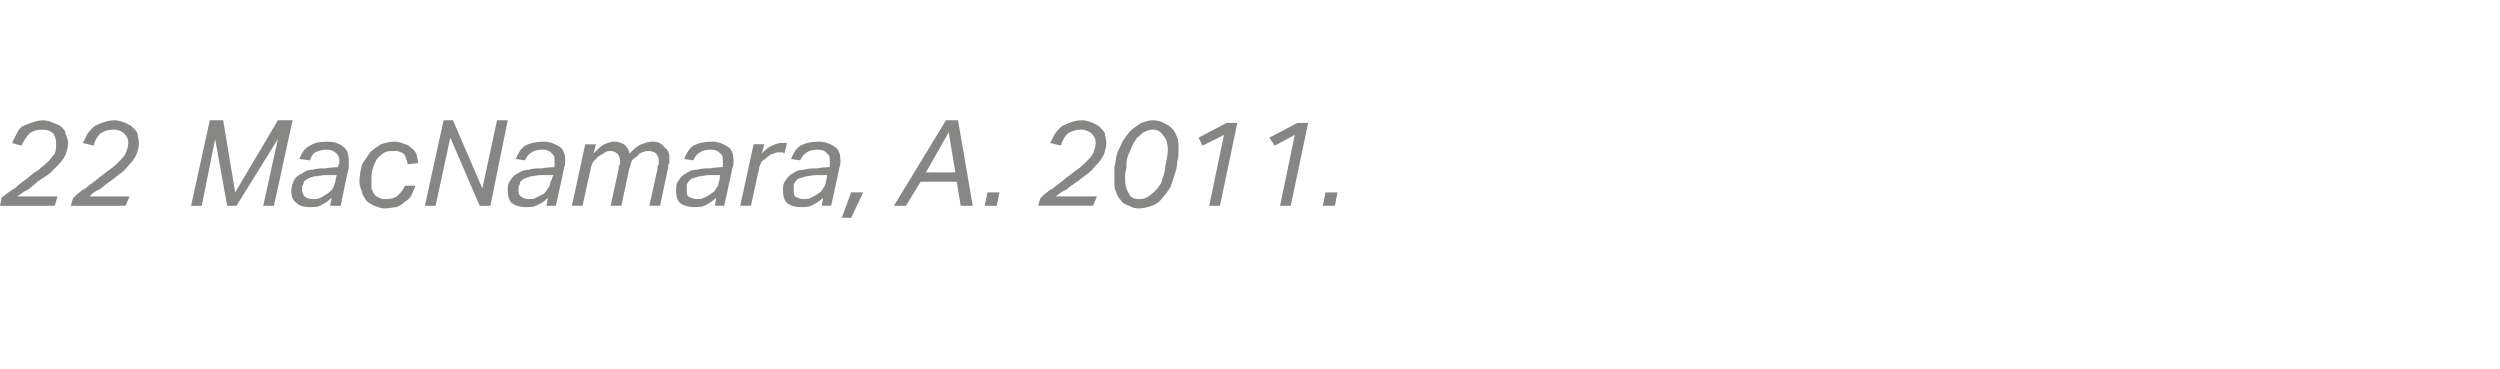 <?xml version="1.0" standalone="no"?><!DOCTYPE svg PUBLIC "-//W3C//DTD SVG 1.1//EN" "http://www.w3.org/Graphics/SVG/1.1/DTD/svg11.dtd"><svg xmlns="http://www.w3.org/2000/svg" xmlns:xlink="http://www.w3.org/1999/xlink" version="1.1" width="187.1px" height="27.6px" viewBox="0 -9 187.1 27.6" style="top:-9px"><desc>﻿﻿￼</desc><defs/><g id="Polygon336517"><path d="m3.2.7c-.4 0-.8.1-1 .3c-.2.2-.4.5-.6.9l-.7-.2l.3-.6c.1-.2.2-.4.4-.6c.2-.1.4-.2.7-.3c.3-.1.6-.2.9-.2c.3 0 .6.1.8.2c.3.1.5.2.6.3c.2.2.3.3.3.5c.1.2.2.5.2.7c0 .3-.1.6-.2.9c-.1.2-.3.5-.5.7l-.7.7l-.9.6c-.2.2-.5.4-.7.6c-.3.1-.5.3-.8.5h3l-.2.7H0s.14-.63.1-.6c.3-.2.6-.5 1-.7c.3-.3.6-.5 1-.8c.2-.2.5-.4.8-.6c.2-.2.5-.4.7-.6c.2-.2.3-.4.5-.6c.1-.3.1-.5.1-.8c0-.3-.1-.5-.2-.7c-.2-.2-.5-.3-.8-.3zm5.3 0c-.4 0-.7.1-1 .3c-.2.2-.4.5-.5.9l-.8-.2l.3-.6c.1-.2.3-.4.5-.6c.1-.1.4-.2.6-.3c.3-.1.6-.2 1-.2c.3 0 .5.1.8.2c.2.1.4.2.5.3c.2.2.3.3.4.5c0 .2.1.5.1.7c0 .3-.1.6-.2.9c-.1.2-.3.5-.5.7c-.2.2-.4.5-.7.7c-.3.2-.5.4-.8.6c-.3.2-.5.4-.8.6c-.3.1-.5.3-.7.5h3l-.3.7H5.3s.16-.63.2-.6c.2-.2.5-.5.9-.7c.3-.3.7-.5 1-.8c.3-.2.5-.4.8-.6c.3-.2.5-.4.7-.6c.2-.2.4-.4.5-.6c.1-.3.2-.5.2-.8c0-.3-.1-.5-.3-.7c-.2-.2-.5-.3-.8-.3zm7.2-.7h1l.9 5.4L20.8 0h1.1l-1.4 6.4h-.8l1.1-5l-3.1 5h-.7l-.9-5l-1 5h-.8L15.7 0zm7.5 6.5c-.5 0-.8-.1-1-.3c-.3-.2-.4-.5-.4-.9c0-.3.1-.6.2-.8c.1-.2.3-.4.6-.5c.2-.2.5-.3.8-.3c.3-.1.7-.1 1-.1c.02-.04.9-.1.9-.1c0 0 .02-.09 0-.1c.1-.1.1-.3.1-.4c0-.2-.1-.4-.2-.5c-.2-.2-.4-.3-.8-.3c-.3 0-.6.1-.8.2c-.2.1-.3.3-.4.6l-.8-.1c.2-.5.4-.8.8-1c.3-.2.7-.3 1.3-.3c.6 0 1 .2 1.2.4c.3.2.4.6.4 1v.6c-.03-.05-.6 2.8-.6 2.8h-.8s.14-.61.1-.6c-.2.2-.4.4-.7.5c-.2.2-.6.2-.9.2zm2-2.4s-.79.02-.8 0c-.3 0-.6.1-.9.1c-.2.1-.4.1-.5.2c-.2.1-.3.2-.3.4c-.1.1-.1.3-.1.4c0 .2.1.4.2.5c.1.1.3.2.6.2c.2 0 .4 0 .6-.1c.2-.1.3-.2.5-.3c.1-.1.3-.2.4-.4c.1-.1.1-.3.2-.5c-.03.02.1-.5.1-.5zm5.3-.8c0-.1 0-.2-.1-.4c0-.1-.1-.2-.1-.3c-.1-.1-.2-.2-.3-.2c-.2-.1-.3-.1-.5-.1c-.3 0-.5 0-.7.1c-.2.1-.4.3-.6.5c-.1.2-.2.4-.3.7c-.1.3-.1.6-.1 1v.5c.1.2.1.3.2.4c.1.2.2.2.4.3c.1.1.3.1.5.1c.4 0 .7-.1.9-.3c.2-.2.4-.4.5-.7h.8c-.1.2-.2.5-.3.7c-.1.2-.3.4-.5.5c-.2.2-.4.3-.6.4c-.3 0-.5.1-.9.1c-.3 0-.5-.1-.8-.2c-.2-.1-.4-.2-.6-.4c-.1-.2-.3-.4-.3-.6c-.1-.3-.2-.5-.2-.8c0-.5.1-.9.2-1.3l.6-.9c.2-.2.5-.4.8-.6c.3-.1.7-.2 1-.2c.3 0 .6.1.8.2c.2 0 .4.2.5.3c.2.1.3.3.4.5c0 .2.1.4.1.6l-.8.1zm5.4 3.1l-2.2-5.1l-1.1 5.1h-.8L33.2 0h.7l2.2 5.1L37.2 0h.8l-1.3 6.4h-.8zm3.4.1c-.4 0-.7-.1-1-.3c-.2-.2-.3-.5-.3-.9c0-.3 0-.6.2-.8c.1-.2.3-.4.5-.5c.3-.2.6-.3.9-.3c.3-.1.6-.1 1-.1c-.01-.04.9-.1.9-.1v-.5c0-.2 0-.4-.2-.5c-.1-.2-.4-.3-.7-.3c-.4 0-.7.1-.8.2c-.2.1-.4.3-.5.6l-.7-.1c.2-.5.4-.8.7-1c.4-.2.8-.3 1.4-.3c.5 0 .9.2 1.2.4c.3.2.4.6.4 1c0 .2 0 .4-.1.6c.04-.05-.6 2.8-.6 2.8h-.7l.1-.6c-.2.2-.4.4-.7.5c-.3.2-.6.2-1 .2zm2.1-2.4s-.82.02-.8 0c-.4 0-.7.1-.9.1c-.2.1-.4.1-.5.2c-.2.1-.3.2-.3.4c-.1.1-.1.3-.1.4c0 .2 0 .4.2.5c.1.1.3.2.5.2c.3 0 .5 0 .6-.1l.6-.3c.1-.1.2-.2.3-.4c.1-.1.2-.3.2-.5c.05.02.2-.5.2-.5zm4.3 2.3s.59-2.73.6-2.7c0-.2 0-.3.1-.4v-.3c0-.2-.1-.4-.2-.5c-.1-.1-.3-.2-.5-.2c-.1 0-.3 0-.4.1c-.2.1-.3.2-.5.3l-.4.4c-.1.2-.2.4-.2.6c-.03.04-.6 2.7-.6 2.7h-.8l1-4.6h.8s-.17.67-.2.7c.3-.3.5-.5.8-.7c.3-.1.5-.2.8-.2c.3 0 .5.1.7.2c.2.2.4.4.4.7c.3-.3.6-.6.9-.7c.3-.1.5-.2.8-.2c.4 0 .7.1.9.4c.3.2.4.5.4.8v.4c-.1.1-.1.2-.1.4c-.01-.05-.6 2.8-.6 2.8h-.8s.6-2.75.6-2.7c0-.2 0-.3.1-.4v-.3c0-.2-.1-.4-.2-.5c-.1-.1-.3-.2-.5-.2c-.2 0-.3 0-.5.1c-.1 0-.3.1-.4.3c-.2.1-.3.2-.4.3c-.1.2-.1.4-.2.6l-.6 2.8h-.8zm6.2.1c-.4 0-.7-.1-1-.3c-.2-.2-.3-.5-.3-.9c0-.3 0-.6.2-.8c.1-.2.3-.4.5-.5c.3-.2.5-.3.9-.3c.3-.1.6-.1 1-.1c-.02-.04.9-.1.9-.1v-.5c0-.2 0-.4-.2-.5c-.1-.2-.4-.3-.7-.3c-.4 0-.7.1-.8.2c-.2.1-.4.3-.5.6l-.7-.1c.2-.5.4-.8.7-1c.4-.2.8-.3 1.4-.3c.5 0 .9.2 1.2.4c.3.2.4.6.4 1c0 .2 0 .4-.1.6c.03-.05-.6 2.8-.6 2.8h-.7l.1-.6c-.2.2-.5.4-.7.5c-.3.2-.6.2-1 .2zm2-2.4s-.73.02-.7 0c-.4 0-.7.1-.9.1c-.2.1-.4.1-.6.2c-.1.1-.2.2-.3.4v.4c0 .2 0 .4.1.5c.2.1.4.2.6.2c.2 0 .4 0 .6-.1c.2-.1.4-.2.5-.3c.2-.1.3-.2.4-.4c.1-.1.2-.3.2-.5c.04.02.1-.5.1-.5zm4.8-1.6c-.1-.1-.1-.1-.2-.1h-.2c-.1 0-.2 0-.4.1c-.1 0-.3.1-.4.2c-.2.2-.4.3-.5.4c-.1.2-.2.4-.2.6c-.02.02-.6 2.7-.6 2.7h-.8l1-4.6h.8s-.18.69-.2.7c.3-.3.5-.5.8-.6c.2-.1.4-.2.7-.2h.4l-.2.8zm1.2 4c-.4 0-.7-.1-1-.3c-.2-.2-.3-.5-.3-.9c0-.3 0-.6.2-.8c.1-.2.3-.4.5-.5c.3-.2.5-.3.9-.3c.3-.1.6-.1 1-.1c-.02-.04.9-.1.9-.1v-.5c0-.2 0-.4-.2-.5c-.1-.2-.4-.3-.7-.3c-.4 0-.7.1-.8.2c-.2.1-.4.3-.5.6l-.7-.1c.2-.5.4-.8.7-1c.4-.2.8-.3 1.4-.3c.5 0 .9.2 1.2.4c.3.2.4.6.4 1c0 .2 0 .4-.1.6c.04-.05-.6 2.8-.6 2.8h-.7l.1-.6c-.2.2-.5.4-.7.5c-.3.2-.6.2-1 .2zm2-2.4s-.73.02-.7 0c-.4 0-.7.1-.9.1c-.2.1-.4.1-.6.2c-.1.1-.2.2-.3.4v.4c0 .2 0 .4.1.5c.2.1.4.2.6.2c.2 0 .4 0 .6-.1c.2-.1.4-.2.5-.3c.2-.1.3-.2.4-.4c.1-.1.2-.3.2-.5c.04.02.1-.5.1-.5zM63 7.3l.7-1.9h.9l-.9 1.9h-.7zM71.7 0l1.1 6.4h-.9l-.3-1.8h-2.7l-1.1 1.8h-.9L70.8 0h.9zm-2.4 3.9h2.2l-.5-3l-1.7 3zm4.4 2.5l.2-1h.9l-.2 1h-.9zM80.9.7c-.4 0-.7.1-1 .3c-.2.2-.4.5-.5.9l-.8-.2l.3-.6c.1-.2.3-.4.5-.6c.1-.1.4-.2.6-.3c.3-.1.6-.2 1-.2c.3 0 .5.1.8.2c.2.1.4.2.5.3c.2.2.3.3.4.5c0 .2.1.5.1.7c0 .3-.1.6-.2.9c-.1.2-.3.5-.5.7c-.2.2-.4.5-.7.7c-.3.2-.5.4-.8.6c-.3.2-.6.4-.8.6c-.3.1-.5.3-.8.5h3.1l-.3.7h-4.1s.16-.63.2-.6c.2-.2.5-.5.9-.7c.3-.3.7-.5 1-.8c.3-.2.5-.4.8-.6c.3-.2.5-.4.7-.6c.2-.2.4-.4.5-.6c.1-.3.2-.5.2-.8c0-.3-.1-.5-.3-.7c-.2-.2-.5-.3-.8-.3zm5.4-.7c.3 0 .6.1.8.2c.2.1.4.2.6.4c.2.2.3.4.4.7c.1.2.1.6.1.9c0 .3 0 .6-.1.9c0 .4-.1.7-.2 1l-.3.9c-.2.3-.4.6-.6.8c-.2.3-.5.5-.8.6c-.3.1-.6.2-1 .2c-.3 0-.5-.1-.7-.2c-.3-.1-.5-.2-.6-.4c-.2-.2-.3-.4-.4-.7c-.1-.2-.1-.5-.1-.9v-.9c.1-.3.1-.7.2-1c.1-.3.3-.6.4-.9c.2-.3.4-.6.6-.8c.2-.2.5-.4.8-.6c.3-.1.6-.2.9-.2zm0 .7c-.3 0-.5.1-.7.2c-.2.1-.3.3-.5.4c-.1.2-.3.4-.4.7c-.1.2-.2.5-.3.7c-.1.3-.1.6-.1.9c-.1.3-.1.5-.1.8c0 .5.1.8.3 1.1c.1.3.4.4.8.4c.3 0 .6-.1.9-.4c.3-.2.5-.5.7-.8c.1-.4.3-.8.3-1.2c.1-.5.2-.9.2-1.3c0-.4-.1-.8-.3-1c-.2-.3-.4-.5-.8-.5zm5.3.4l-1.6.8l-.3-.6L91.8.2h.8l-1.3 6.2h-.8l1.1-5.3zm5.3 0l-1.5.8l-.4-.6L97.1.2h.8l-1.3 6.2h-.8l1.1-5.3zM99 6.4l.2-1h.9l-.2 1h-.9z" stroke="none" fill="#868685"/><a xlink:href="javascript:nav.to(243,[717,612,722,623],&apos;#item234019&apos;);" xlink:title="﻿22 MacNamara, A. 2011."><rect style="fill:transparent;" x="-1" y="-1" width="101" height="8"/></a></g></svg>